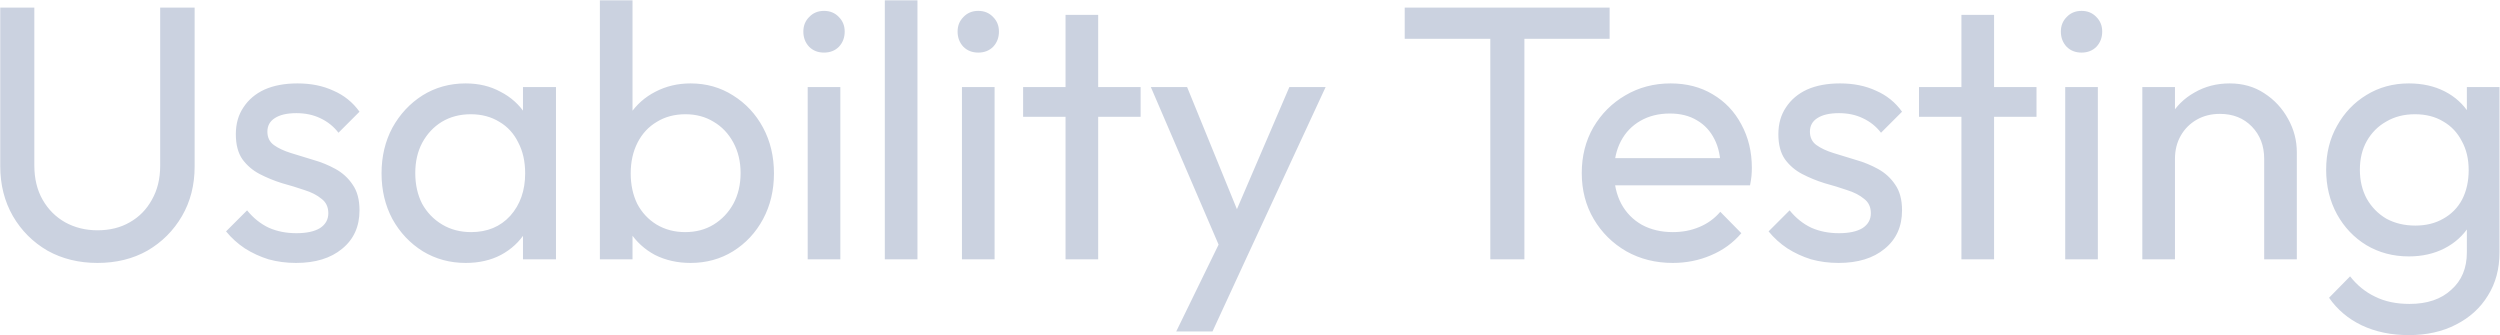 <svg width="4136" height="555" viewBox="0 0 4136 555" fill="none" xmlns="http://www.w3.org/2000/svg">
<path d="M161.2 435C130.4 435 102.8 428.2 78.4 414.6C54.4 400.6 35.4 381.6 21.4 357.6C7.4 333.2 0.4 305.6 0.4 274.8V12.6H56.8V273.6C56.8 295.6 61.4 314.6 70.6 330.6C79.8 346.6 92.2 359 107.8 367.8C123.8 376.6 141.6 381 161.2 381C181.6 381 199.4 376.6 214.6 367.8C230.2 359 242.4 346.6 251.2 330.6C260.4 314.6 265 295.8 265 274.2V12.6H322V275.4C322 306.2 315 333.6 301 357.6C287 381.6 268 400.6 244 414.6C220 428.2 192.4 435 161.2 435ZM489.77 435C473.77 435 458.57 433 444.17 429C430.17 424.6 417.17 418.6 405.17 411C393.17 403 382.77 393.6 373.97 382.8L408.77 348C419.17 360.8 431.17 370.4 444.77 376.8C458.37 382.8 473.57 385.8 490.37 385.8C507.17 385.8 520.17 383 529.37 377.4C538.57 371.4 543.17 363.2 543.17 352.8C543.17 342.4 539.37 334.4 531.77 328.8C524.57 322.8 515.17 318 503.57 314.4C491.97 310.4 479.57 306.6 466.37 303C453.57 299 441.37 294 429.77 288C418.17 282 408.57 273.8 400.97 263.4C393.77 253 390.17 239.2 390.17 222C390.17 204.8 394.37 190 402.77 177.6C411.17 164.8 422.77 155 437.57 148.2C452.77 141.4 470.97 138 492.17 138C514.57 138 534.37 142 551.57 150C569.17 157.6 583.57 169.2 594.77 184.8L559.97 219.6C551.97 209.2 541.97 201.2 529.97 195.6C518.37 190 505.17 187.2 490.37 187.2C474.77 187.2 462.77 190 454.37 195.6C446.37 200.8 442.37 208.2 442.37 217.8C442.37 227.4 445.97 234.8 453.17 240C460.37 245.2 469.77 249.6 481.37 253.2C493.37 256.8 505.77 260.6 518.57 264.6C531.37 268.2 543.57 273.2 555.17 279.6C566.77 286 576.17 294.6 583.37 305.4C590.97 316.2 594.77 330.4 594.77 348C594.77 374.8 585.17 396 565.97 411.6C547.17 427.2 521.77 435 489.77 435ZM770.425 435C744.425 435 720.825 428.6 699.625 415.8C678.425 402.6 661.625 384.8 649.225 362.4C637.225 340 631.225 314.8 631.225 286.8C631.225 258.8 637.225 233.6 649.225 211.2C661.625 188.8 678.225 171 699.025 157.8C720.225 144.6 744.025 138 770.425 138C792.025 138 811.225 142.6 828.025 151.8C845.225 160.6 859.025 173 869.425 189C879.825 204.6 885.625 222.8 886.825 243.6V329.4C885.625 349.8 879.825 368 869.425 384C859.425 400 845.825 412.6 828.625 421.8C811.825 430.6 792.425 435 770.425 435ZM779.425 384C806.225 384 827.825 375 844.225 357C860.625 338.6 868.825 315.2 868.825 286.8C868.825 267.2 865.025 250.2 857.425 235.8C850.225 221 839.825 209.6 826.225 201.6C812.625 193.2 796.825 189 778.825 189C760.825 189 744.825 193.2 730.825 201.6C717.225 210 706.425 221.6 698.425 236.4C690.825 250.8 687.025 267.4 687.025 286.2C687.025 305.4 690.825 322.4 698.425 337.2C706.425 351.6 717.425 363 731.425 371.4C745.425 379.8 761.425 384 779.425 384ZM865.225 429V352.2L875.425 282.6L865.225 213.6V144H919.825V429H865.225ZM1142.44 435C1120.84 435 1101.24 430.6 1083.64 421.8C1066.44 412.6 1052.64 400 1042.24 384C1031.84 368 1026.04 349.8 1024.84 329.4V243.6C1026.04 222.8 1031.84 204.6 1042.24 189C1053.04 173 1067.04 160.6 1084.24 151.8C1101.84 142.6 1121.24 138 1142.44 138C1168.44 138 1191.84 144.6 1212.64 157.8C1233.84 171 1250.44 188.8 1262.44 211.2C1274.44 233.6 1280.44 258.8 1280.44 286.8C1280.44 314.8 1274.44 340 1262.44 362.4C1250.44 384.8 1233.84 402.6 1212.64 415.8C1191.84 428.6 1168.44 435 1142.44 435ZM992.444 429V0.6H1046.44V213.6L1036.24 282.6L1046.44 352.2V429H992.444ZM1133.44 384C1151.44 384 1167.24 379.8 1180.84 371.4C1194.44 363 1205.24 351.6 1213.24 337.2C1221.24 322.4 1225.24 305.4 1225.24 286.2C1225.24 267.4 1221.24 250.6 1213.24 235.8C1205.24 221 1194.44 209.6 1180.84 201.6C1167.24 193.2 1151.64 189 1134.04 189C1116.04 189 1100.24 193.2 1086.64 201.6C1073.04 209.6 1062.44 221 1054.84 235.8C1047.24 250.6 1043.44 267.6 1043.44 286.8C1043.44 305.6 1047.04 322.4 1054.24 337.2C1061.84 351.6 1072.44 363 1086.04 371.4C1100.04 379.8 1115.84 384 1133.44 384ZM1336.26 429V144H1390.26V429H1336.26ZM1363.26 87C1353.26 87 1345.06 83.8 1338.66 77.4C1332.26 70.6 1329.06 62.2 1329.06 52.2C1329.06 42.6 1332.26 34.6 1338.66 28.2C1345.06 21.4 1353.26 18 1363.26 18C1373.26 18 1381.46 21.4 1387.86 28.2C1394.26 34.6 1397.46 42.6 1397.46 52.2C1397.46 62.2 1394.26 70.6 1387.86 77.4C1381.46 83.8 1373.26 87 1363.26 87ZM1463.84 429V0.6H1517.84V429H1463.84ZM1591.45 429V144H1645.45V429H1591.45ZM1618.45 87C1608.45 87 1600.25 83.8 1593.85 77.4C1587.45 70.6 1584.25 62.2 1584.25 52.2C1584.25 42.6 1587.45 34.6 1593.85 28.2C1600.25 21.4 1608.45 18 1618.45 18C1628.45 18 1636.65 21.4 1643.05 28.2C1649.45 34.6 1652.65 42.6 1652.65 52.2C1652.65 62.2 1649.45 70.6 1643.05 77.4C1636.65 83.8 1628.45 87 1618.45 87ZM1762.83 429V24.6H1816.83V429H1762.83ZM1692.63 193.2V144H1887.03V193.2H1692.63ZM2027.53 431.4L1903.93 144H1963.93L2055.73 369H2036.53L2133.13 144H2193.13L2059.93 431.4H2027.53ZM1945.93 548.4L2029.93 376.2L2059.93 431.4L2005.93 548.4H1945.93ZM2465.56 429V24.6H2521.96V429H2465.56ZM2323.96 64.2V12.6H2662.96V64.2H2323.96ZM2767.46 435C2739.06 435 2713.46 428.6 2690.66 415.8C2667.86 402.6 2649.86 384.8 2636.66 362.4C2623.46 340 2616.86 314.6 2616.86 286.2C2616.86 258.2 2623.26 233 2636.06 210.6C2649.26 188.2 2666.86 170.6 2688.86 157.8C2711.26 144.6 2736.26 138 2763.86 138C2790.26 138 2813.46 144 2833.46 156C2853.86 168 2869.66 184.6 2880.86 205.8C2892.46 227 2898.26 251 2898.26 277.8C2898.26 281.8 2898.06 286.2 2897.66 291C2897.26 295.4 2896.46 300.6 2895.26 306.6H2654.66V261.6H2866.46L2846.66 279C2846.66 259.8 2843.26 243.6 2836.46 230.4C2829.66 216.8 2820.06 206.4 2807.66 199.2C2795.26 191.6 2780.26 187.8 2762.66 187.8C2744.26 187.8 2728.06 191.8 2714.06 199.8C2700.06 207.8 2689.26 219 2681.66 233.4C2674.06 247.8 2670.26 264.8 2670.26 284.4C2670.26 304.4 2674.26 322 2682.26 337.2C2690.26 352 2701.66 363.6 2716.46 372C2731.26 380 2748.26 384 2767.46 384C2783.46 384 2798.06 381.2 2811.26 375.6C2824.86 370 2836.46 361.6 2846.06 350.4L2880.86 385.8C2867.26 401.8 2850.46 414 2830.46 422.4C2810.86 430.8 2789.86 435 2767.46 435ZM3041.74 435C3025.74 435 3010.54 433 2996.14 429C2982.14 424.6 2969.14 418.6 2957.14 411C2945.14 403 2934.74 393.6 2925.94 382.8L2960.74 348C2971.14 360.8 2983.14 370.4 2996.74 376.8C3010.34 382.8 3025.54 385.8 3042.34 385.8C3059.14 385.8 3072.14 383 3081.34 377.4C3090.54 371.4 3095.14 363.2 3095.14 352.8C3095.14 342.4 3091.34 334.4 3083.74 328.8C3076.54 322.8 3067.14 318 3055.54 314.4C3043.94 310.4 3031.54 306.6 3018.34 303C3005.54 299 2993.34 294 2981.74 288C2970.14 282 2960.54 273.8 2952.94 263.4C2945.74 253 2942.14 239.2 2942.14 222C2942.14 204.8 2946.34 190 2954.74 177.6C2963.14 164.8 2974.74 155 2989.54 148.2C3004.74 141.4 3022.94 138 3044.14 138C3066.54 138 3086.34 142 3103.54 150C3121.14 157.6 3135.54 169.2 3146.74 184.8L3111.94 219.6C3103.94 209.2 3093.94 201.2 3081.94 195.6C3070.34 190 3057.14 187.2 3042.34 187.2C3026.74 187.2 3014.74 190 3006.34 195.6C2998.34 200.8 2994.34 208.2 2994.34 217.8C2994.34 227.4 2997.94 234.8 3005.14 240C3012.34 245.2 3021.74 249.6 3033.34 253.2C3045.34 256.8 3057.74 260.6 3070.54 264.6C3083.34 268.2 3095.54 273.2 3107.14 279.6C3118.74 286 3128.14 294.6 3135.34 305.4C3142.94 316.2 3146.74 330.4 3146.74 348C3146.74 374.8 3137.14 396 3117.94 411.6C3099.14 427.2 3073.74 435 3041.74 435ZM3244.99 429V24.6H3298.99V429H3244.99ZM3174.79 193.2V144H3369.19V193.2H3174.79ZM3416.69 429V144H3470.69V429H3416.69ZM3443.69 87C3433.69 87 3425.49 83.8 3419.09 77.4C3412.69 70.6 3409.49 62.2 3409.49 52.2C3409.49 42.6 3412.69 34.6 3419.09 28.2C3425.49 21.4 3433.69 18 3443.69 18C3453.69 18 3461.89 21.4 3468.29 28.2C3474.69 34.6 3477.89 42.6 3477.89 52.2C3477.89 62.2 3474.69 70.6 3468.29 77.4C3461.89 83.8 3453.69 87 3443.69 87ZM3745.87 429V262.8C3745.87 241.2 3739.07 223.4 3725.47 209.4C3711.87 195.4 3694.27 188.4 3672.67 188.4C3658.27 188.4 3645.47 191.6 3634.27 198C3623.07 204.4 3614.27 213.2 3607.87 224.4C3601.47 235.6 3598.27 248.4 3598.27 262.8L3576.07 250.2C3576.07 228.6 3580.87 209.4 3590.47 192.6C3600.07 175.8 3613.47 162.6 3630.67 153C3647.87 143 3667.27 138 3688.87 138C3710.47 138 3729.47 143.4 3745.87 154.2C3762.67 165 3775.87 179.2 3785.47 196.8C3795.07 214 3799.87 232.4 3799.87 252V429H3745.87ZM3544.27 429V144H3598.27V429H3544.27ZM3985.18 554.4C3955.98 554.4 3929.98 549 3907.18 538.2C3884.78 527.4 3866.78 512.2 3853.18 492.6L3887.98 457.2C3899.58 472 3913.38 483.2 3929.38 490.8C3945.38 498.8 3964.38 502.8 3986.38 502.8C4015.58 502.8 4038.58 495 4055.38 479.4C4072.58 464.2 4081.18 443.6 4081.18 417.6V346.8L4090.78 282.6L4081.18 219V144H4135.18V417.6C4135.18 444.8 4128.78 468.6 4115.98 489C4103.58 509.4 4085.98 525.4 4063.18 537C4040.78 548.6 4014.78 554.4 3985.18 554.4ZM3985.18 424.2C3959.18 424.2 3935.78 418 3914.98 405.6C3894.58 393.2 3878.38 376.2 3866.38 354.6C3854.38 332.6 3848.38 308 3848.38 280.8C3848.38 253.6 3854.38 229.4 3866.38 208.2C3878.38 186.6 3894.58 169.6 3914.98 157.2C3935.78 144.4 3959.18 138 3985.18 138C4007.58 138 4027.38 142.4 4044.58 151.2C4061.78 160 4075.38 172.4 4085.38 188.4C4095.78 204 4101.38 222.4 4102.18 243.6V319.2C4100.98 340 4095.18 358.4 4084.78 374.4C4074.78 390 4061.18 402.2 4043.98 411C4026.78 419.8 4007.18 424.2 3985.18 424.2ZM3995.98 373.2C4013.58 373.2 4028.98 369.4 4042.18 361.8C4055.78 354.2 4066.18 343.6 4073.38 330C4080.58 316 4084.18 299.8 4084.18 281.4C4084.18 263 4080.38 247 4072.78 233.4C4065.58 219.4 4055.38 208.6 4042.18 201C4028.98 193 4013.38 189 3995.38 189C3977.38 189 3961.58 193 3947.98 201C3934.38 208.6 3923.58 219.4 3915.58 233.4C3907.98 247 3904.18 262.8 3904.18 280.8C3904.18 298.8 3907.98 314.8 3915.58 328.8C3923.58 342.8 3934.38 353.8 3947.98 361.8C3961.98 369.4 3977.98 373.2 3995.98 373.2Z" fill="#CBD2E0"/>
</svg>
